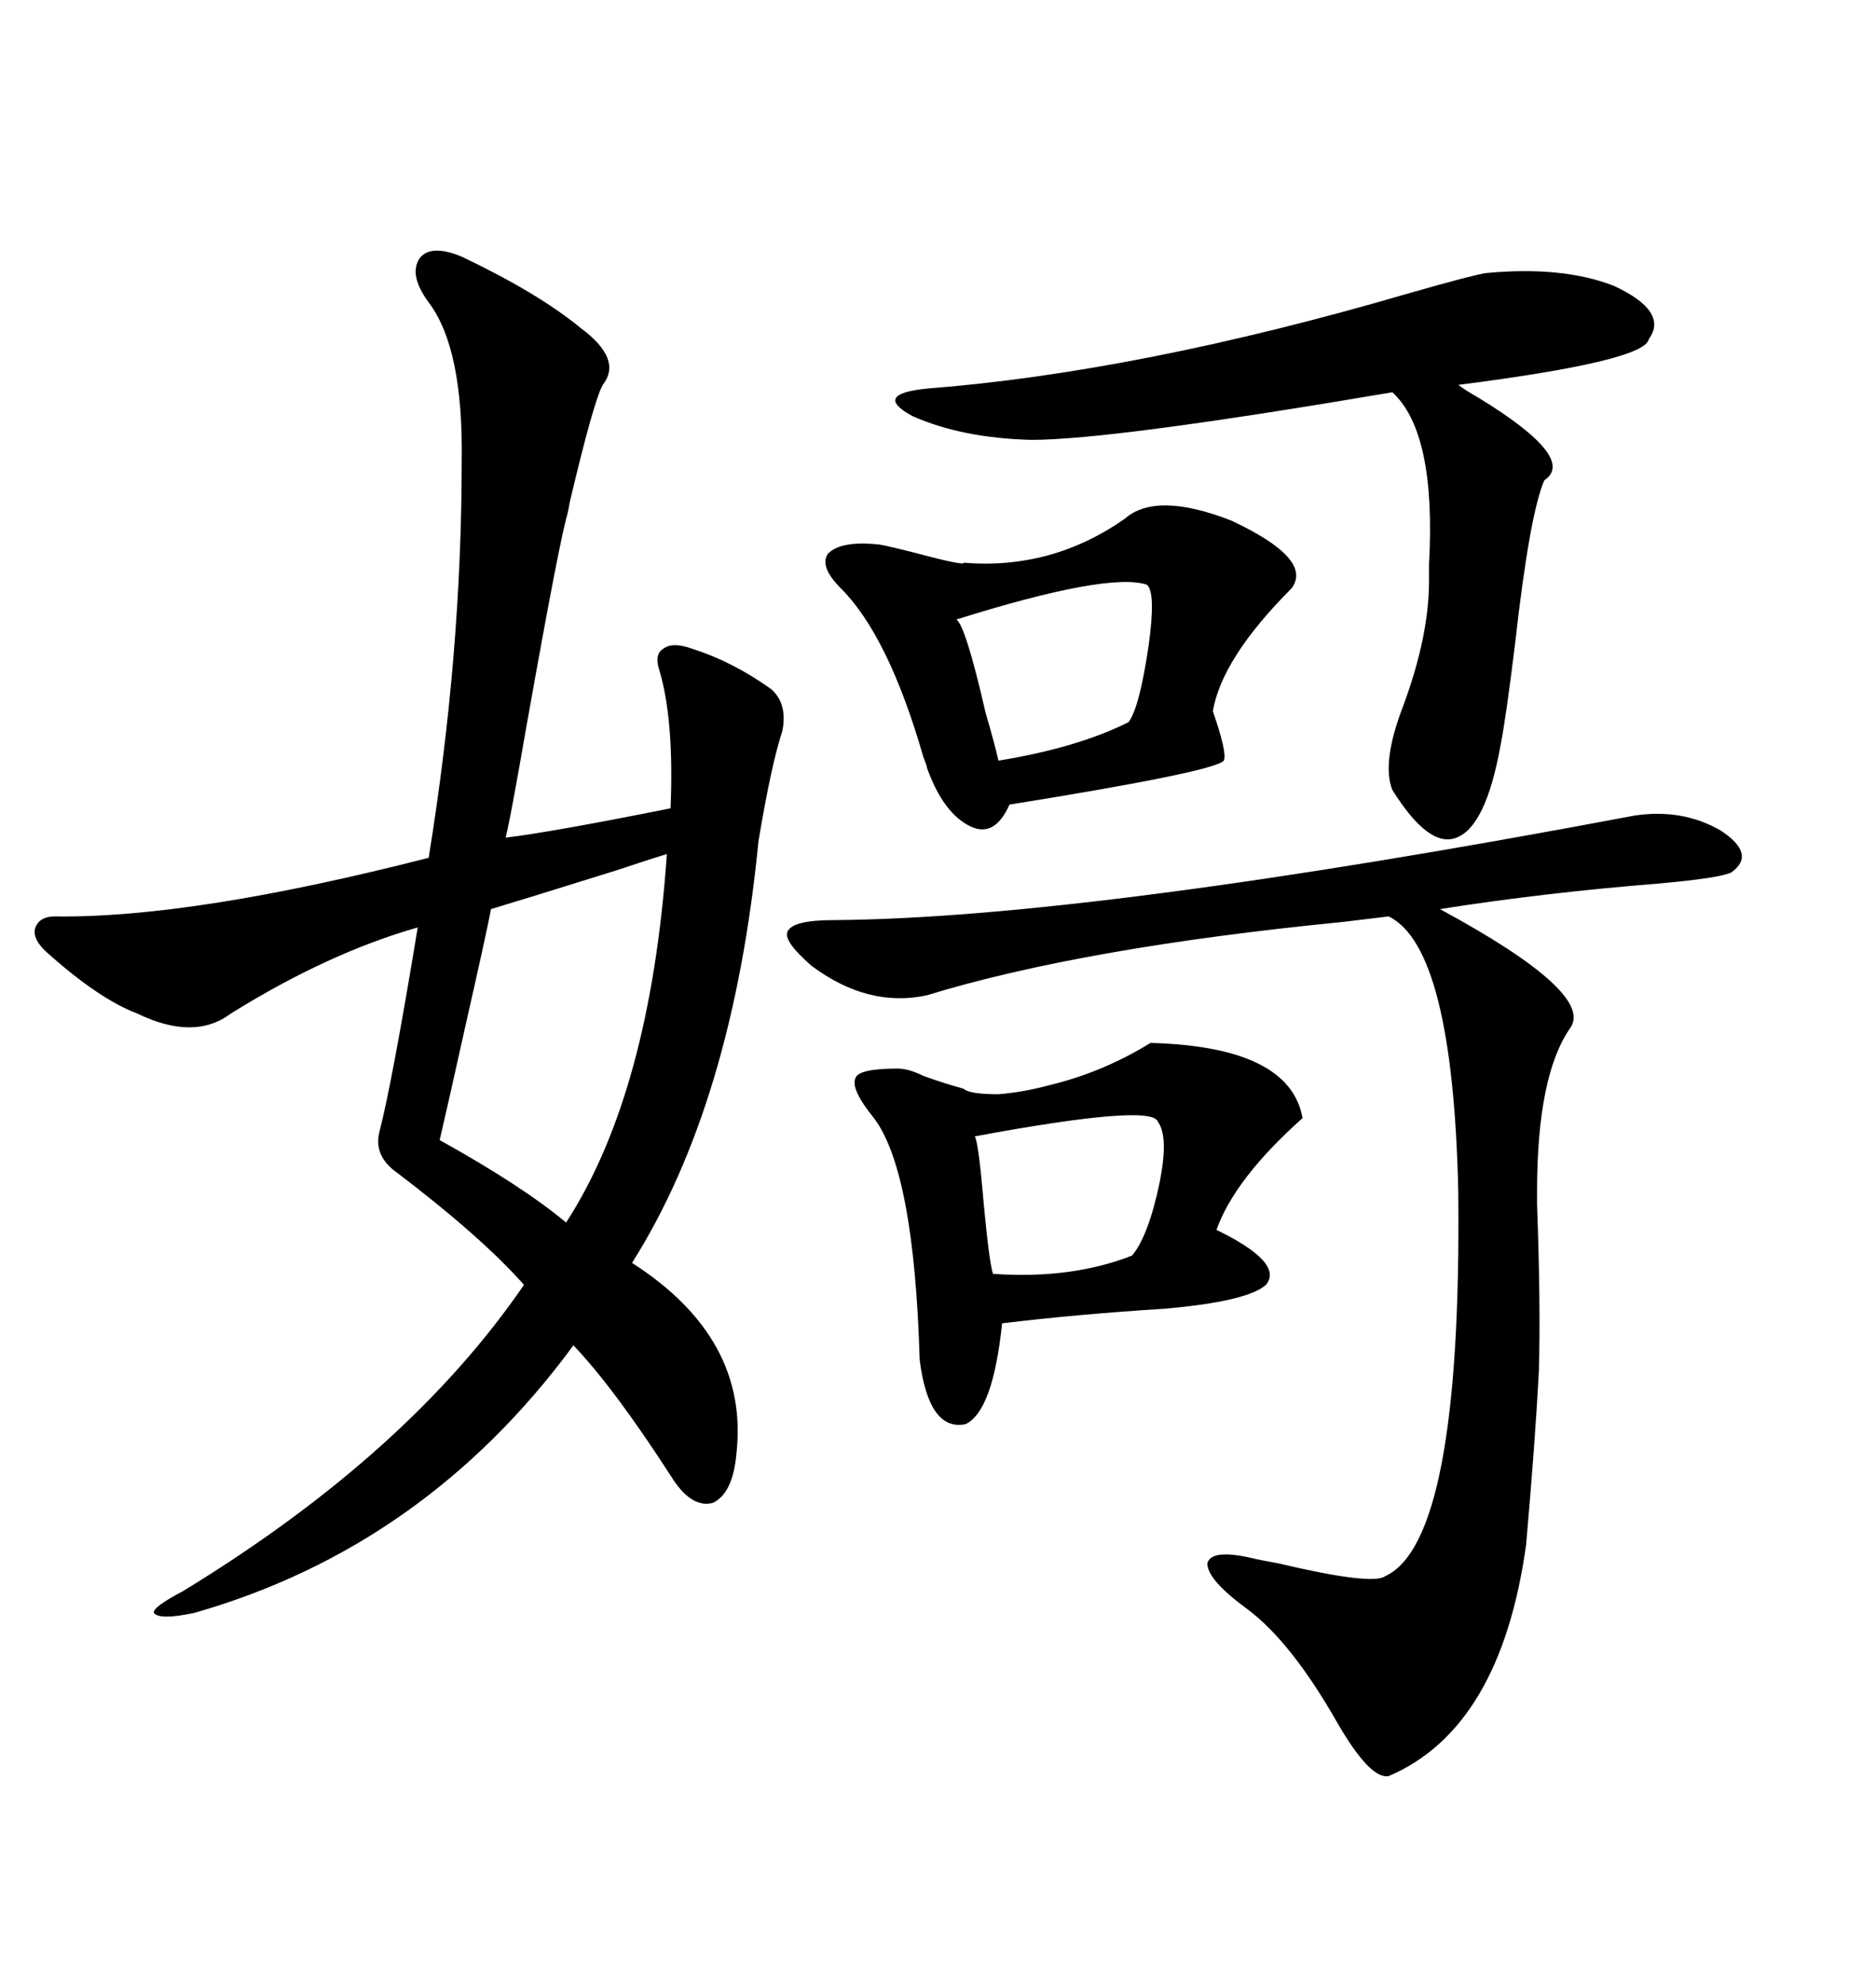 <svg xmlns="http://www.w3.org/2000/svg" xmlns:xlink="http://www.w3.org/1999/xlink" width="300" height="317.285"><path d="M73.83 41.02L73.83 41.02Q86.13 46.88 92.87 52.44L92.87 52.44Q99.61 57.42 96.39 61.52L96.39 61.52Q94.92 64.16 91.11 80.27L91.11 80.27Q90.82 82.03 90.53 82.91L90.53 82.91Q88.77 89.94 82.91 123.34L82.91 123.34Q81.45 131.54 80.86 133.89L80.86 133.89Q88.18 133.01 107.23 129.20L107.23 129.20Q107.81 115.14 105.47 107.23L105.47 107.23Q104.59 104.59 106.05 103.71L106.05 103.71Q107.52 102.54 110.74 103.71L110.74 103.71Q117.19 105.76 123.34 110.16L123.34 110.16Q125.98 112.50 125.10 116.89L125.10 116.89Q123.34 122.17 121.29 134.47L121.29 134.47Q117.19 176.37 101.07 201.86L101.07 201.86Q119.82 213.87 117.77 232.32L117.77 232.32Q117.19 238.77 113.96 240.23L113.96 240.23Q110.45 241.11 107.23 235.84L107.23 235.84Q98.14 221.78 91.70 215.04L91.70 215.04Q67.97 247.27 31.05 257.81L31.05 257.81Q25.49 258.98 24.61 257.81L24.61 257.81Q24.32 256.93 29.30 254.30L29.30 254.30Q65.33 232.32 83.79 205.37L83.79 205.37Q77.05 197.75 63.57 187.50L63.57 187.50Q59.77 184.86 60.64 181.05L60.64 181.05Q62.70 173.14 66.80 148.24L66.80 148.24Q52.44 152.34 36.91 162.01L36.91 162.01Q31.05 166.41 21.97 162.01L21.97 162.01Q15.82 159.67 7.62 152.34L7.62 152.34Q5.27 150.29 5.57 148.54L5.57 148.54Q6.15 146.48 8.79 146.48L8.79 146.48Q30.76 146.78 68.55 137.11L68.55 137.11Q73.83 104.59 73.83 73.83L73.83 73.83Q74.12 55.66 68.55 48.34L68.55 48.34Q65.33 43.95 67.09 41.31L67.09 41.31Q68.85 38.96 73.83 41.02ZM261.33 130.37L261.33 130.37Q268.95 129.20 275.10 132.71L275.10 132.71Q280.96 136.52 276.86 139.45L276.86 139.45Q275.10 140.33 265.43 141.21L265.43 141.21Q246.97 142.68 230.27 145.31L230.27 145.31Q255.18 158.79 251.07 164.36L251.07 164.36Q245.80 171.97 245.80 190.43L245.80 190.43Q245.80 191.89 245.80 192.48L245.80 192.48Q246.39 208.89 246.09 219.14L246.09 219.14Q245.51 230.27 244.04 246.97L244.04 246.97Q239.94 276.27 222.07 283.89L222.07 283.89Q219.14 284.47 213.87 275.39L213.87 275.39Q206.54 262.50 199.51 257.23L199.51 257.23Q193.07 252.54 193.07 249.90L193.07 249.90Q193.65 247.56 200.10 249.02L200.10 249.02Q201.27 249.32 204.49 249.90L204.49 249.90Q219.43 253.42 221.48 251.95L221.48 251.95Q233.79 246.39 233.20 190.43L233.20 190.43Q232.32 151.46 222.07 146.48L222.07 146.48Q219.43 146.78 214.75 147.36L214.75 147.36Q173.14 151.46 148.24 159.08L148.24 159.08Q138.87 161.13 129.79 154.39L129.79 154.39Q125.10 150.29 125.98 148.83L125.98 148.83Q126.86 147.07 133.30 147.07L133.30 147.07Q174.32 146.78 261.33 130.37ZM148.24 62.11L148.24 62.11Q182.23 59.47 225.29 46.88L225.29 46.88Q235.55 43.95 237.60 43.65L237.60 43.65Q249.90 42.48 258.11 45.70L258.11 45.70Q266.89 49.80 263.67 54.20L263.67 54.20Q263.09 57.71 233.20 61.52L233.20 61.52Q234.38 62.40 236.43 63.57L236.43 63.57Q252.25 73.24 246.97 76.76L246.97 76.76Q244.63 82.03 242.29 102.83L242.29 102.83Q240.82 114.84 239.94 119.24L239.94 119.24Q237.60 132.13 232.91 133.89L232.91 133.89Q228.52 135.64 222.66 126.27L222.66 126.27Q220.90 121.88 224.41 112.79L224.41 112.79Q228.52 101.66 228.52 92.87L228.52 92.87Q228.52 92.29 228.52 90.23L228.52 90.23Q229.69 69.14 222.66 62.70L222.66 62.70Q177.83 70.31 164.94 70.31L164.94 70.31Q153.81 70.02 145.90 66.50L145.90 66.50Q139.45 62.99 148.24 62.11ZM183.98 166.70L183.98 166.70Q206.25 167.29 208.30 178.71L208.30 178.71Q197.46 188.38 194.53 196.58L194.53 196.58Q205.37 201.86 202.44 205.37L202.44 205.37Q199.51 208.01 186.33 209.18L186.33 209.18Q172.27 210.06 160.25 211.52L160.25 211.52Q158.79 225.59 154.39 227.64L154.39 227.64Q148.54 228.81 147.07 217.38L147.07 217.38Q146.19 187.21 139.75 178.71L139.75 178.71Q135.94 174.02 136.82 172.27L136.82 172.27Q137.40 170.80 143.55 170.80L143.55 170.80Q145.31 170.80 147.66 171.97L147.66 171.97Q150.88 173.14 154.10 174.02L154.10 174.02Q154.98 174.90 159.67 174.90L159.67 174.90Q163.48 174.61 167.87 173.44L167.87 173.44Q176.37 171.39 183.98 166.70ZM179.88 82.91L179.88 82.91Q184.86 78.52 196.88 83.20L196.88 83.20Q210.06 89.36 206.54 94.04L206.54 94.04Q195.41 105.18 193.95 113.67L193.95 113.67Q196.29 120.41 195.70 121.58L195.70 121.58Q194.24 123.34 161.43 128.61L161.43 128.61Q159.08 133.89 155.27 132.13L155.27 132.13Q150.88 130.08 148.24 122.75L148.24 122.75Q148.24 122.46 147.66 121.00L147.66 121.00Q142.09 101.66 134.47 94.04L134.47 94.04Q130.96 90.53 132.42 88.48L132.42 88.48Q134.47 86.43 140.33 87.01L140.33 87.01Q140.92 87.01 145.61 88.18L145.61 88.18Q154.39 90.53 154.10 89.94L154.10 89.94Q168.16 91.11 179.88 82.91ZM106.64 136.52L106.64 136.52Q104.59 137.11 98.44 139.16L98.44 139.16Q84.38 143.55 78.52 145.31L78.52 145.31Q77.93 148.54 74.41 164.06L74.41 164.06Q71.48 177.25 70.31 182.23L70.31 182.23Q83.50 189.55 90.53 195.41L90.53 195.41Q104.00 174.61 106.64 136.52ZM183.40 93.46L183.40 93.46Q177.25 91.41 152.93 99.02L152.93 99.02Q154.39 99.90 157.62 113.96L157.62 113.96Q159.08 118.95 159.67 121.58L159.67 121.58Q172.27 119.53 180.47 115.43L180.47 115.43Q182.23 113.09 183.69 103.13L183.69 103.13Q184.86 94.63 183.40 93.46ZM185.16 179.30L185.16 179.30Q184.28 176.37 155.86 181.64L155.86 181.64Q156.45 182.23 157.32 192.48L157.32 192.48Q158.20 201.86 158.79 203.61L158.79 203.61Q171.39 204.49 181.05 200.68L181.05 200.68Q183.69 197.46 185.45 188.96L185.45 188.96Q186.91 181.64 185.16 179.30Z"/></svg>